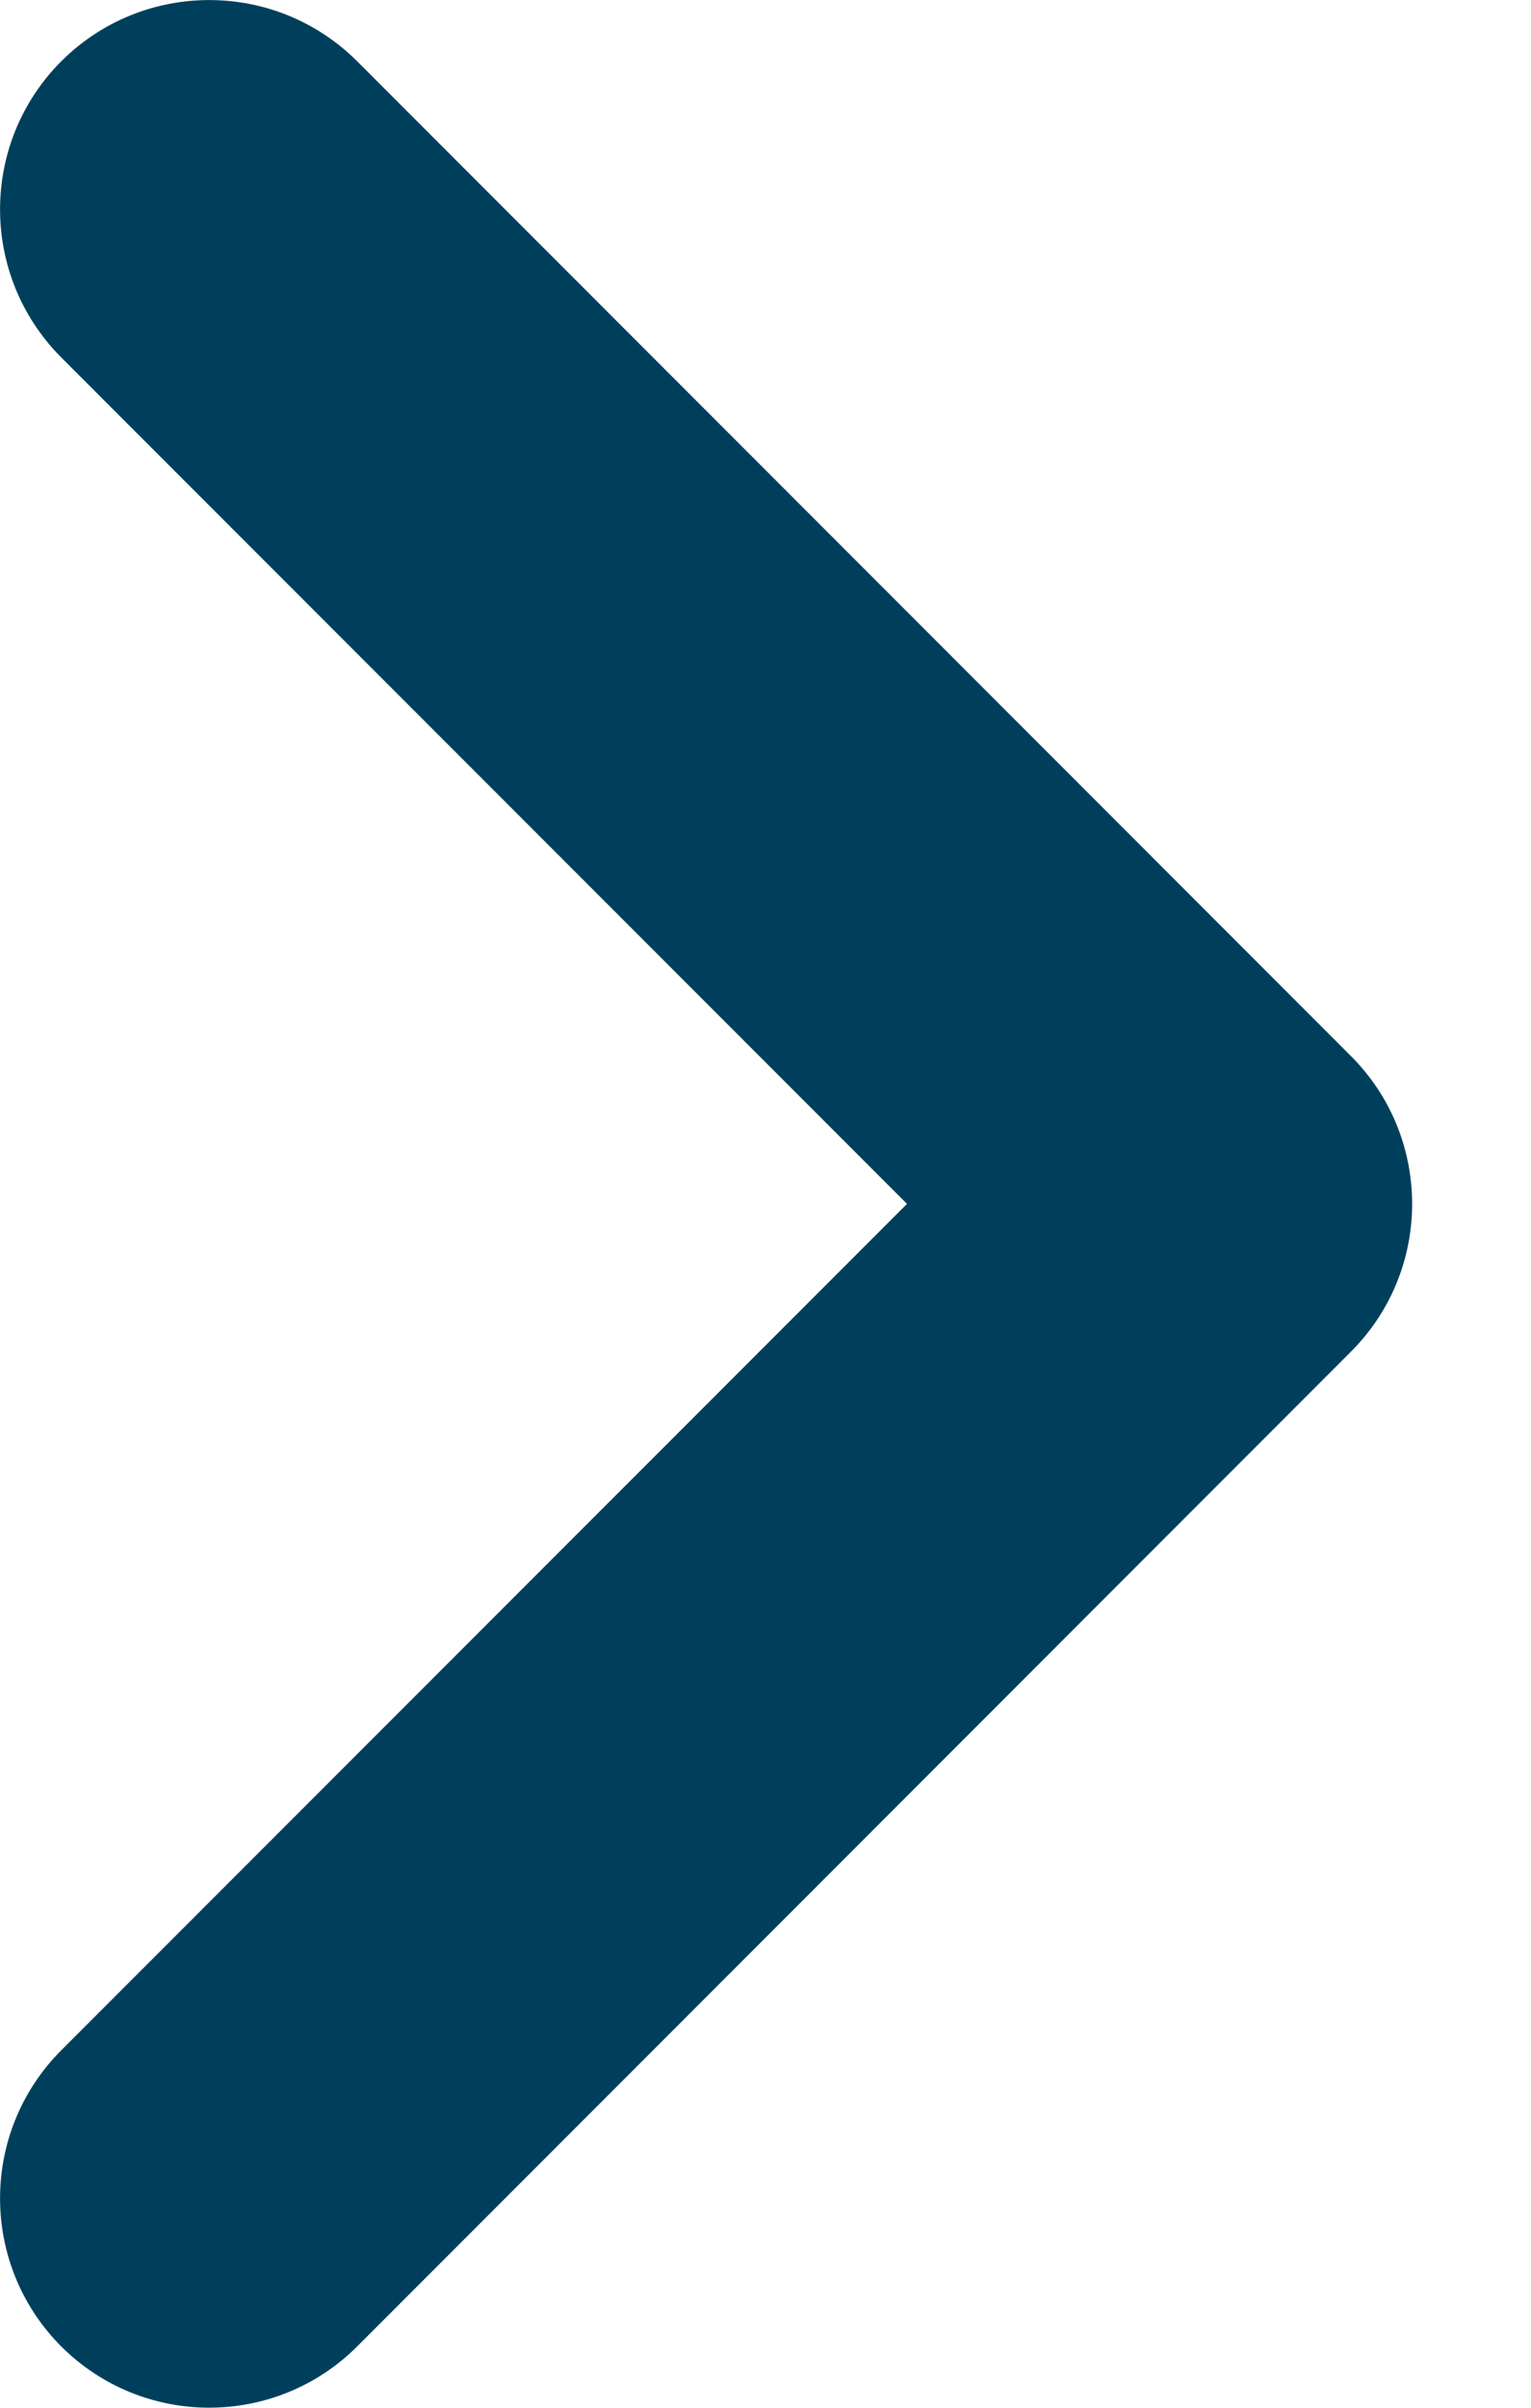 <svg width="7" height="11" viewBox="0 0 7 11" fill="none" xmlns="http://www.w3.org/2000/svg">
<path fill-rule="evenodd" clip-rule="evenodd" d="M0.28 0.28C0.654 -0.093 1.259 -0.093 1.633 0.28L6.176 4.824C6.55 5.197 6.55 5.803 6.176 6.176L1.633 10.72C1.259 11.093 0.654 11.093 0.28 10.72C-0.093 10.346 -0.093 9.741 0.28 9.367L4.147 5.5L0.28 1.633C-0.093 1.259 -0.093 0.654 0.28 0.28Z" fill="#003F5C"/>
</svg>
